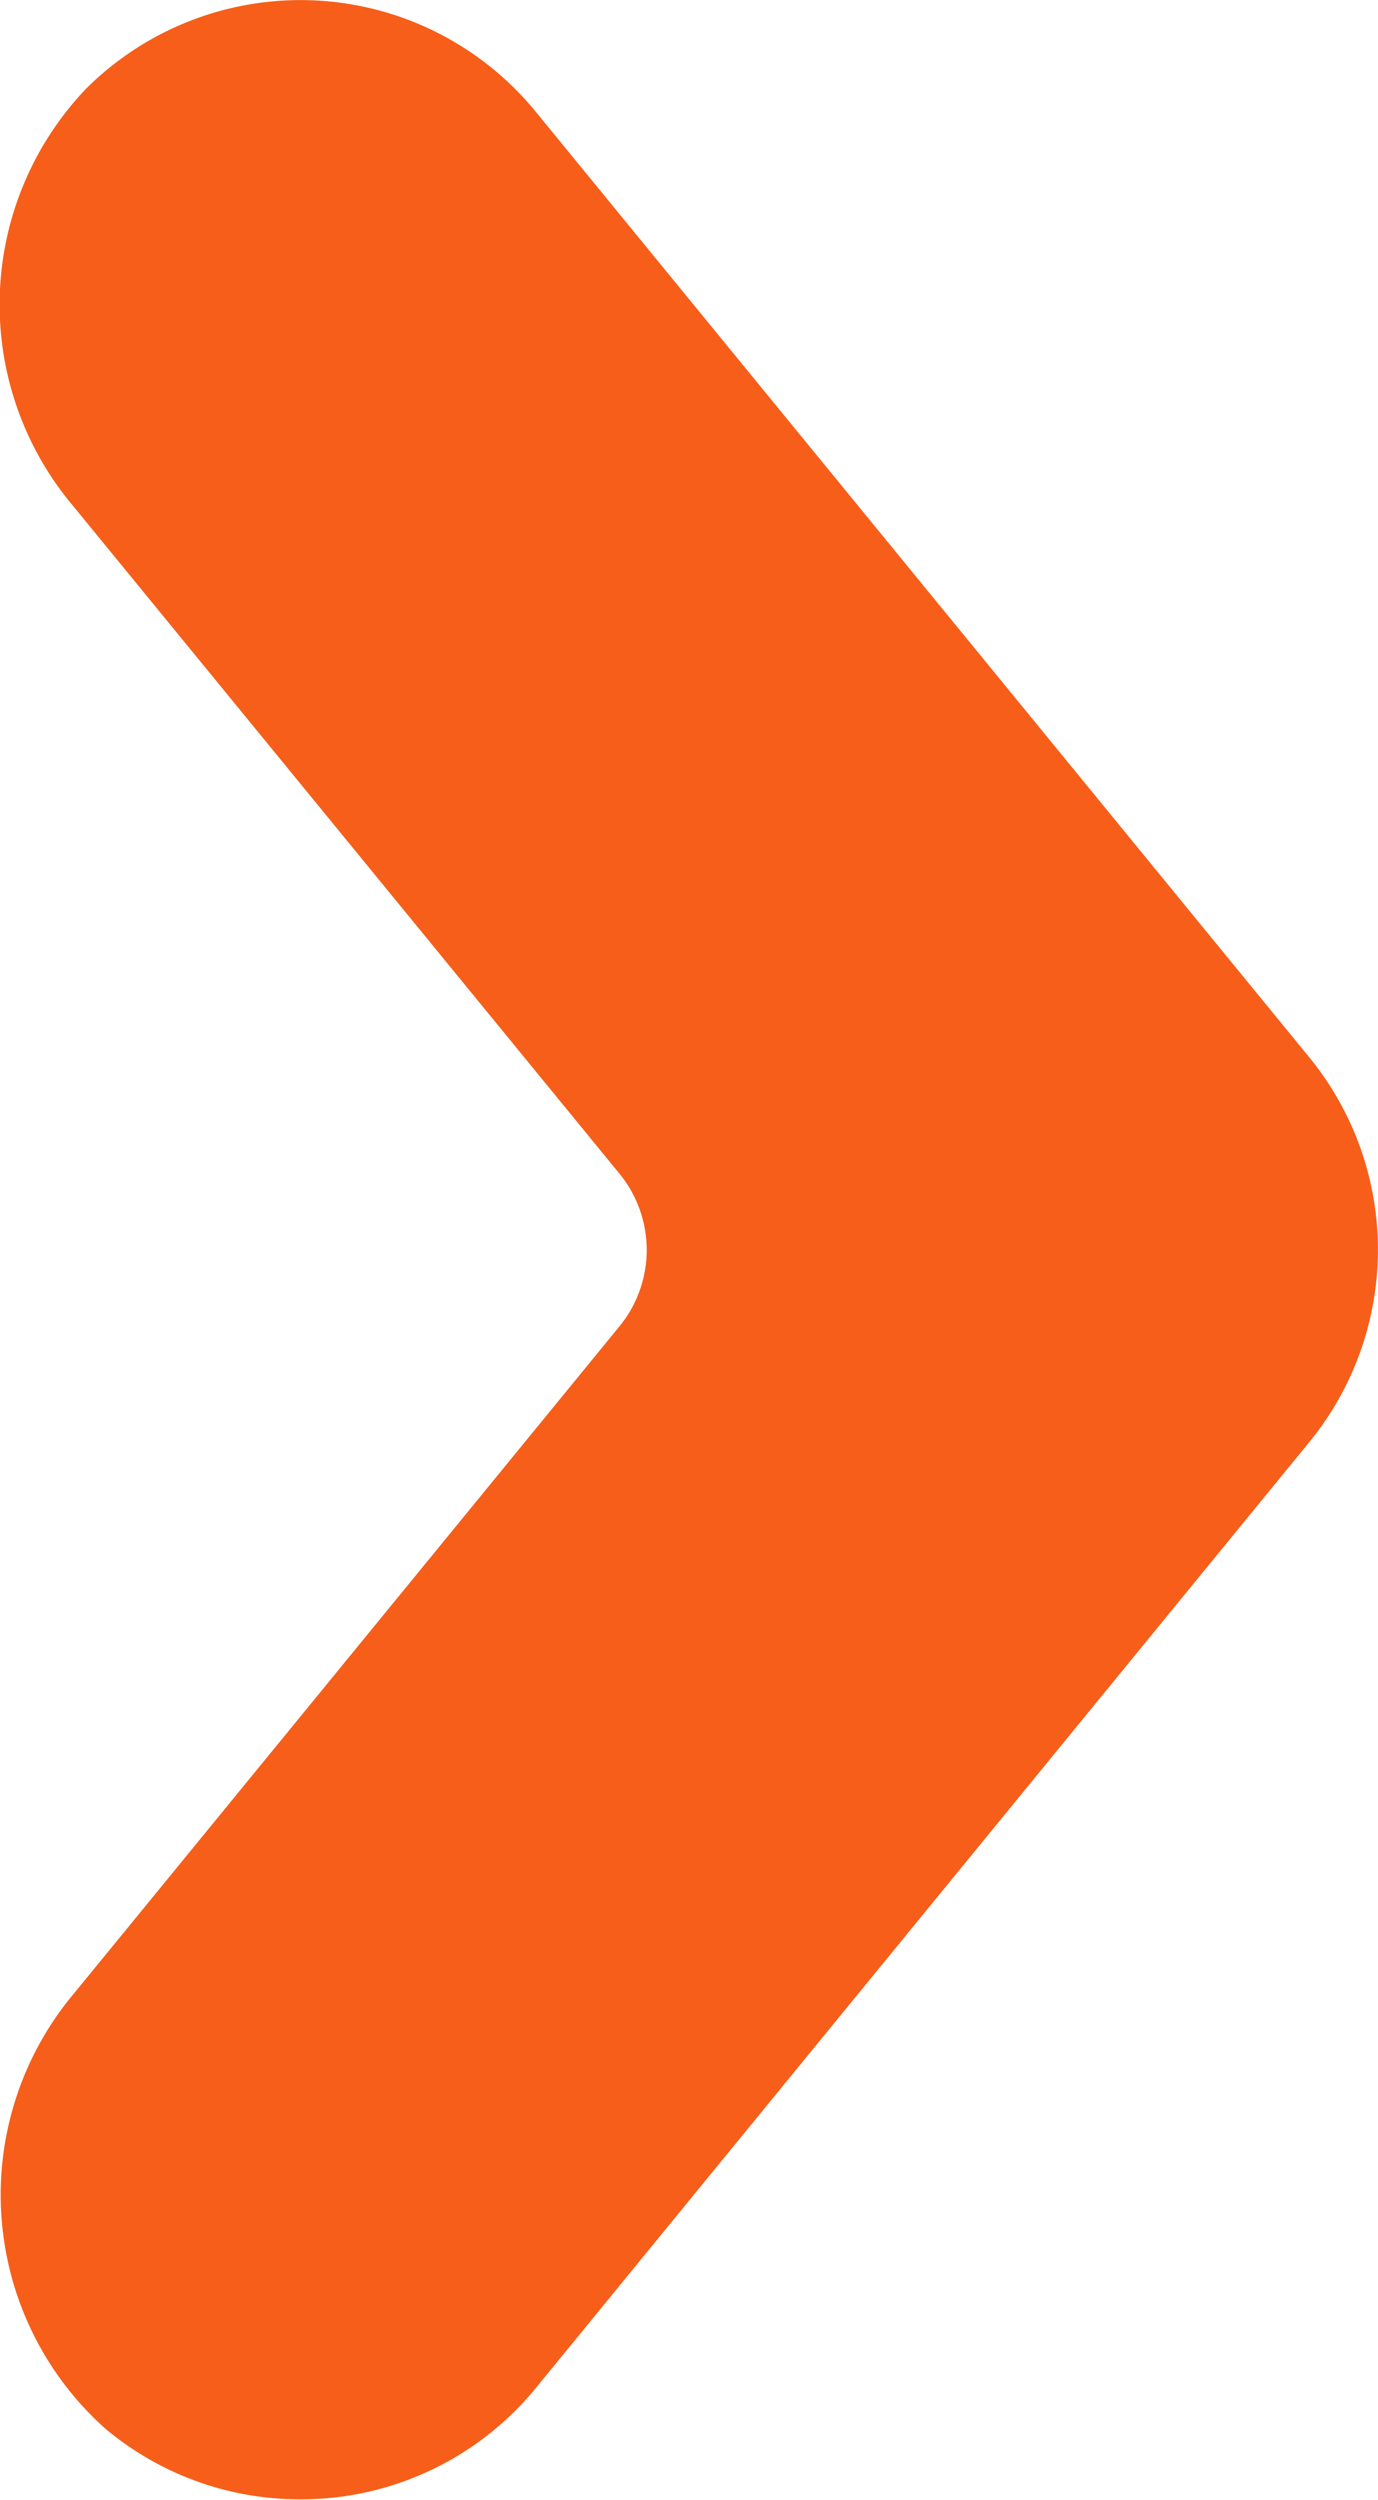<svg xmlns="http://www.w3.org/2000/svg" xmlns:xlink="http://www.w3.org/1999/xlink" width="11.971" height="21.704" viewBox="0 0 11.971 21.704"><defs><clipPath id="a"><rect width="11.971" height="21.703" fill="#f75e19"/></clipPath></defs><g clip-path="url(#a)"><path d="M2.61,21.7a2.628,2.628,0,0,1-1.7-.618A2.721,2.721,0,0,1,.649,17.3l4.733-5.785a1.046,1.046,0,0,0,0-1.324L.641,4.4A2.714,2.714,0,0,1,.748.77a2.639,2.639,0,0,1,3.906.2L11.374,9.18a2.638,2.638,0,0,1,0,3.341L4.653,20.736A2.634,2.634,0,0,1,2.61,21.7" transform="translate(0 0)" fill="#f75e19"/></g></svg>